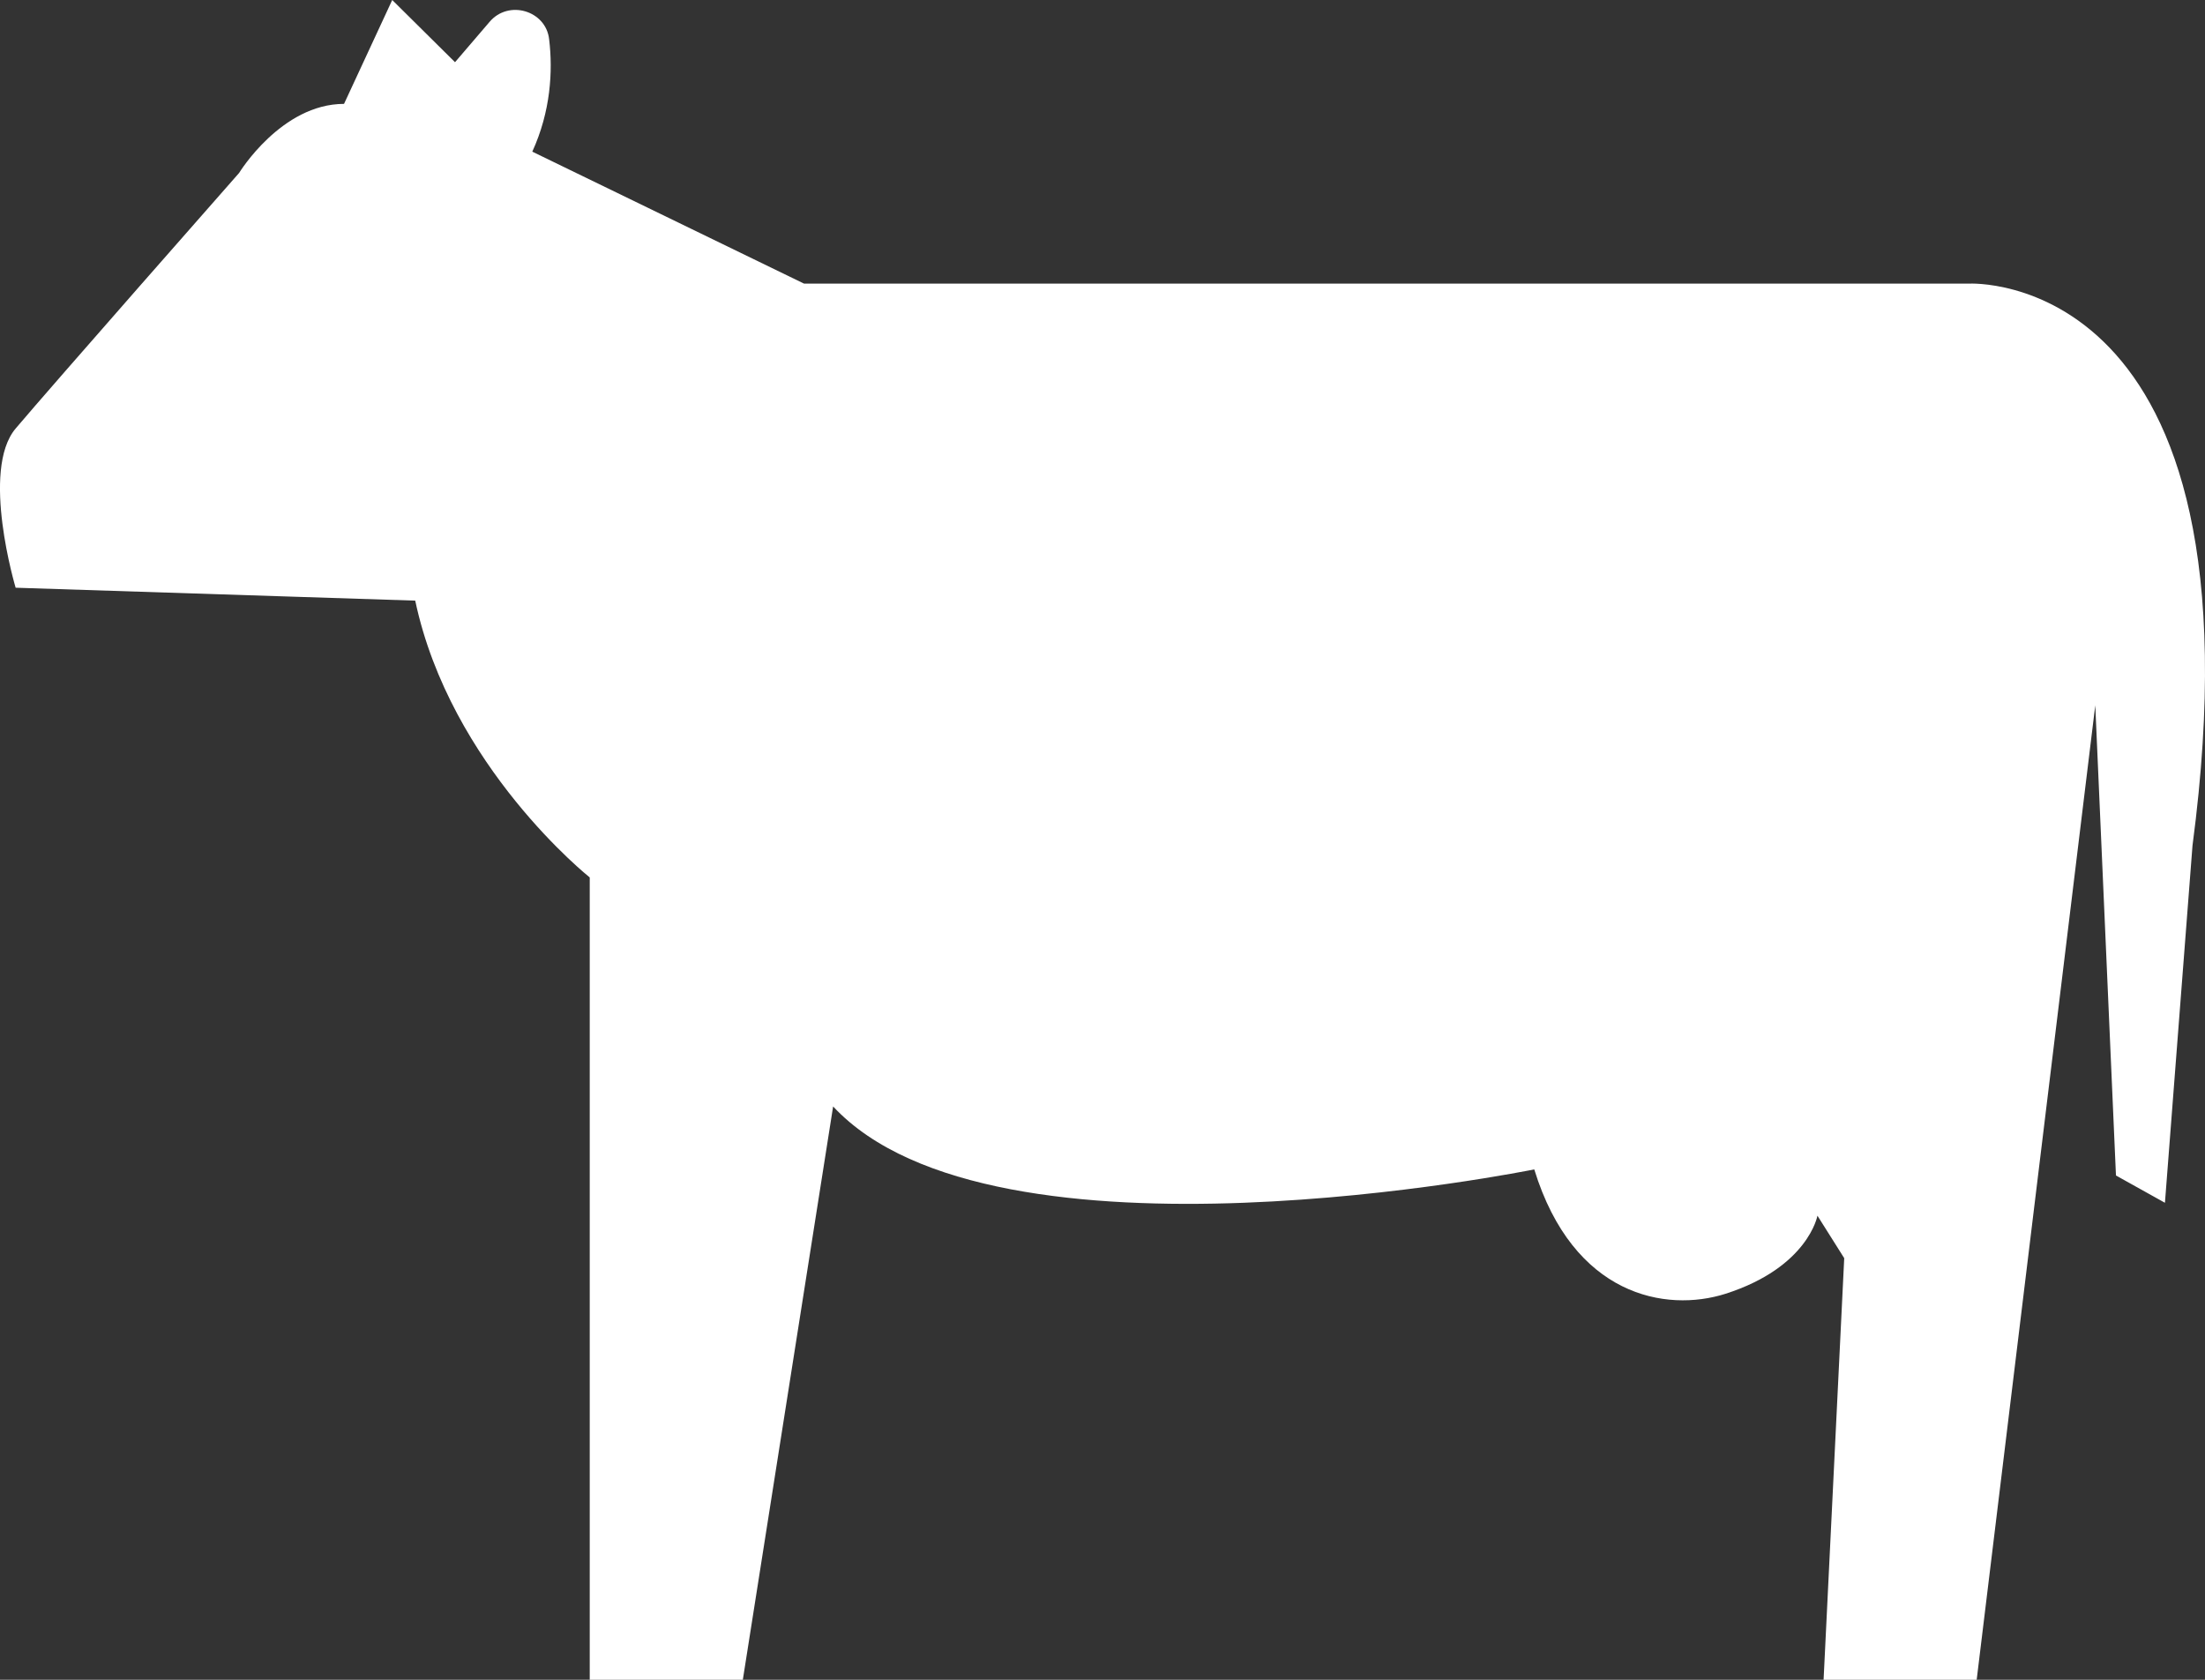 <?xml version="1.0" encoding="UTF-8"?> <svg xmlns="http://www.w3.org/2000/svg" width="42" height="32" viewBox="0 0 42 32" fill="none"><rect x="0" y="0" width="42" height="32" fill="#333333" stroke="none"/> <path d="M8.667 1.185L9.323 0.419C9.687 -0.014 10.402 0.202 10.46 0.751C10.533 1.358 10.489 2.124 10.139 2.889L15.315 5.403H37.505C37.505 5.403 43.22 5.085 41.762 16.108L41.237 22.913L40.304 22.393L39.91 13.436L37.651 32H34.735L35.128 23.968L34.618 23.159C34.618 23.159 34.443 24.141 32.868 24.646C31.731 25.008 29.967 24.69 29.224 22.277C29.224 22.277 18.931 24.372 15.869 21.078L14.149 32H11.233V16.715C11.233 16.715 8.579 14.606 7.909 11.442L0.298 11.196C0.298 11.196 -0.373 8.957 0.298 8.163C0.969 7.368 4.555 3.294 4.555 3.294C4.555 3.294 5.357 1.979 6.553 1.979L7.471 0L8.667 1.185Z" fill="white"></path> </svg> 